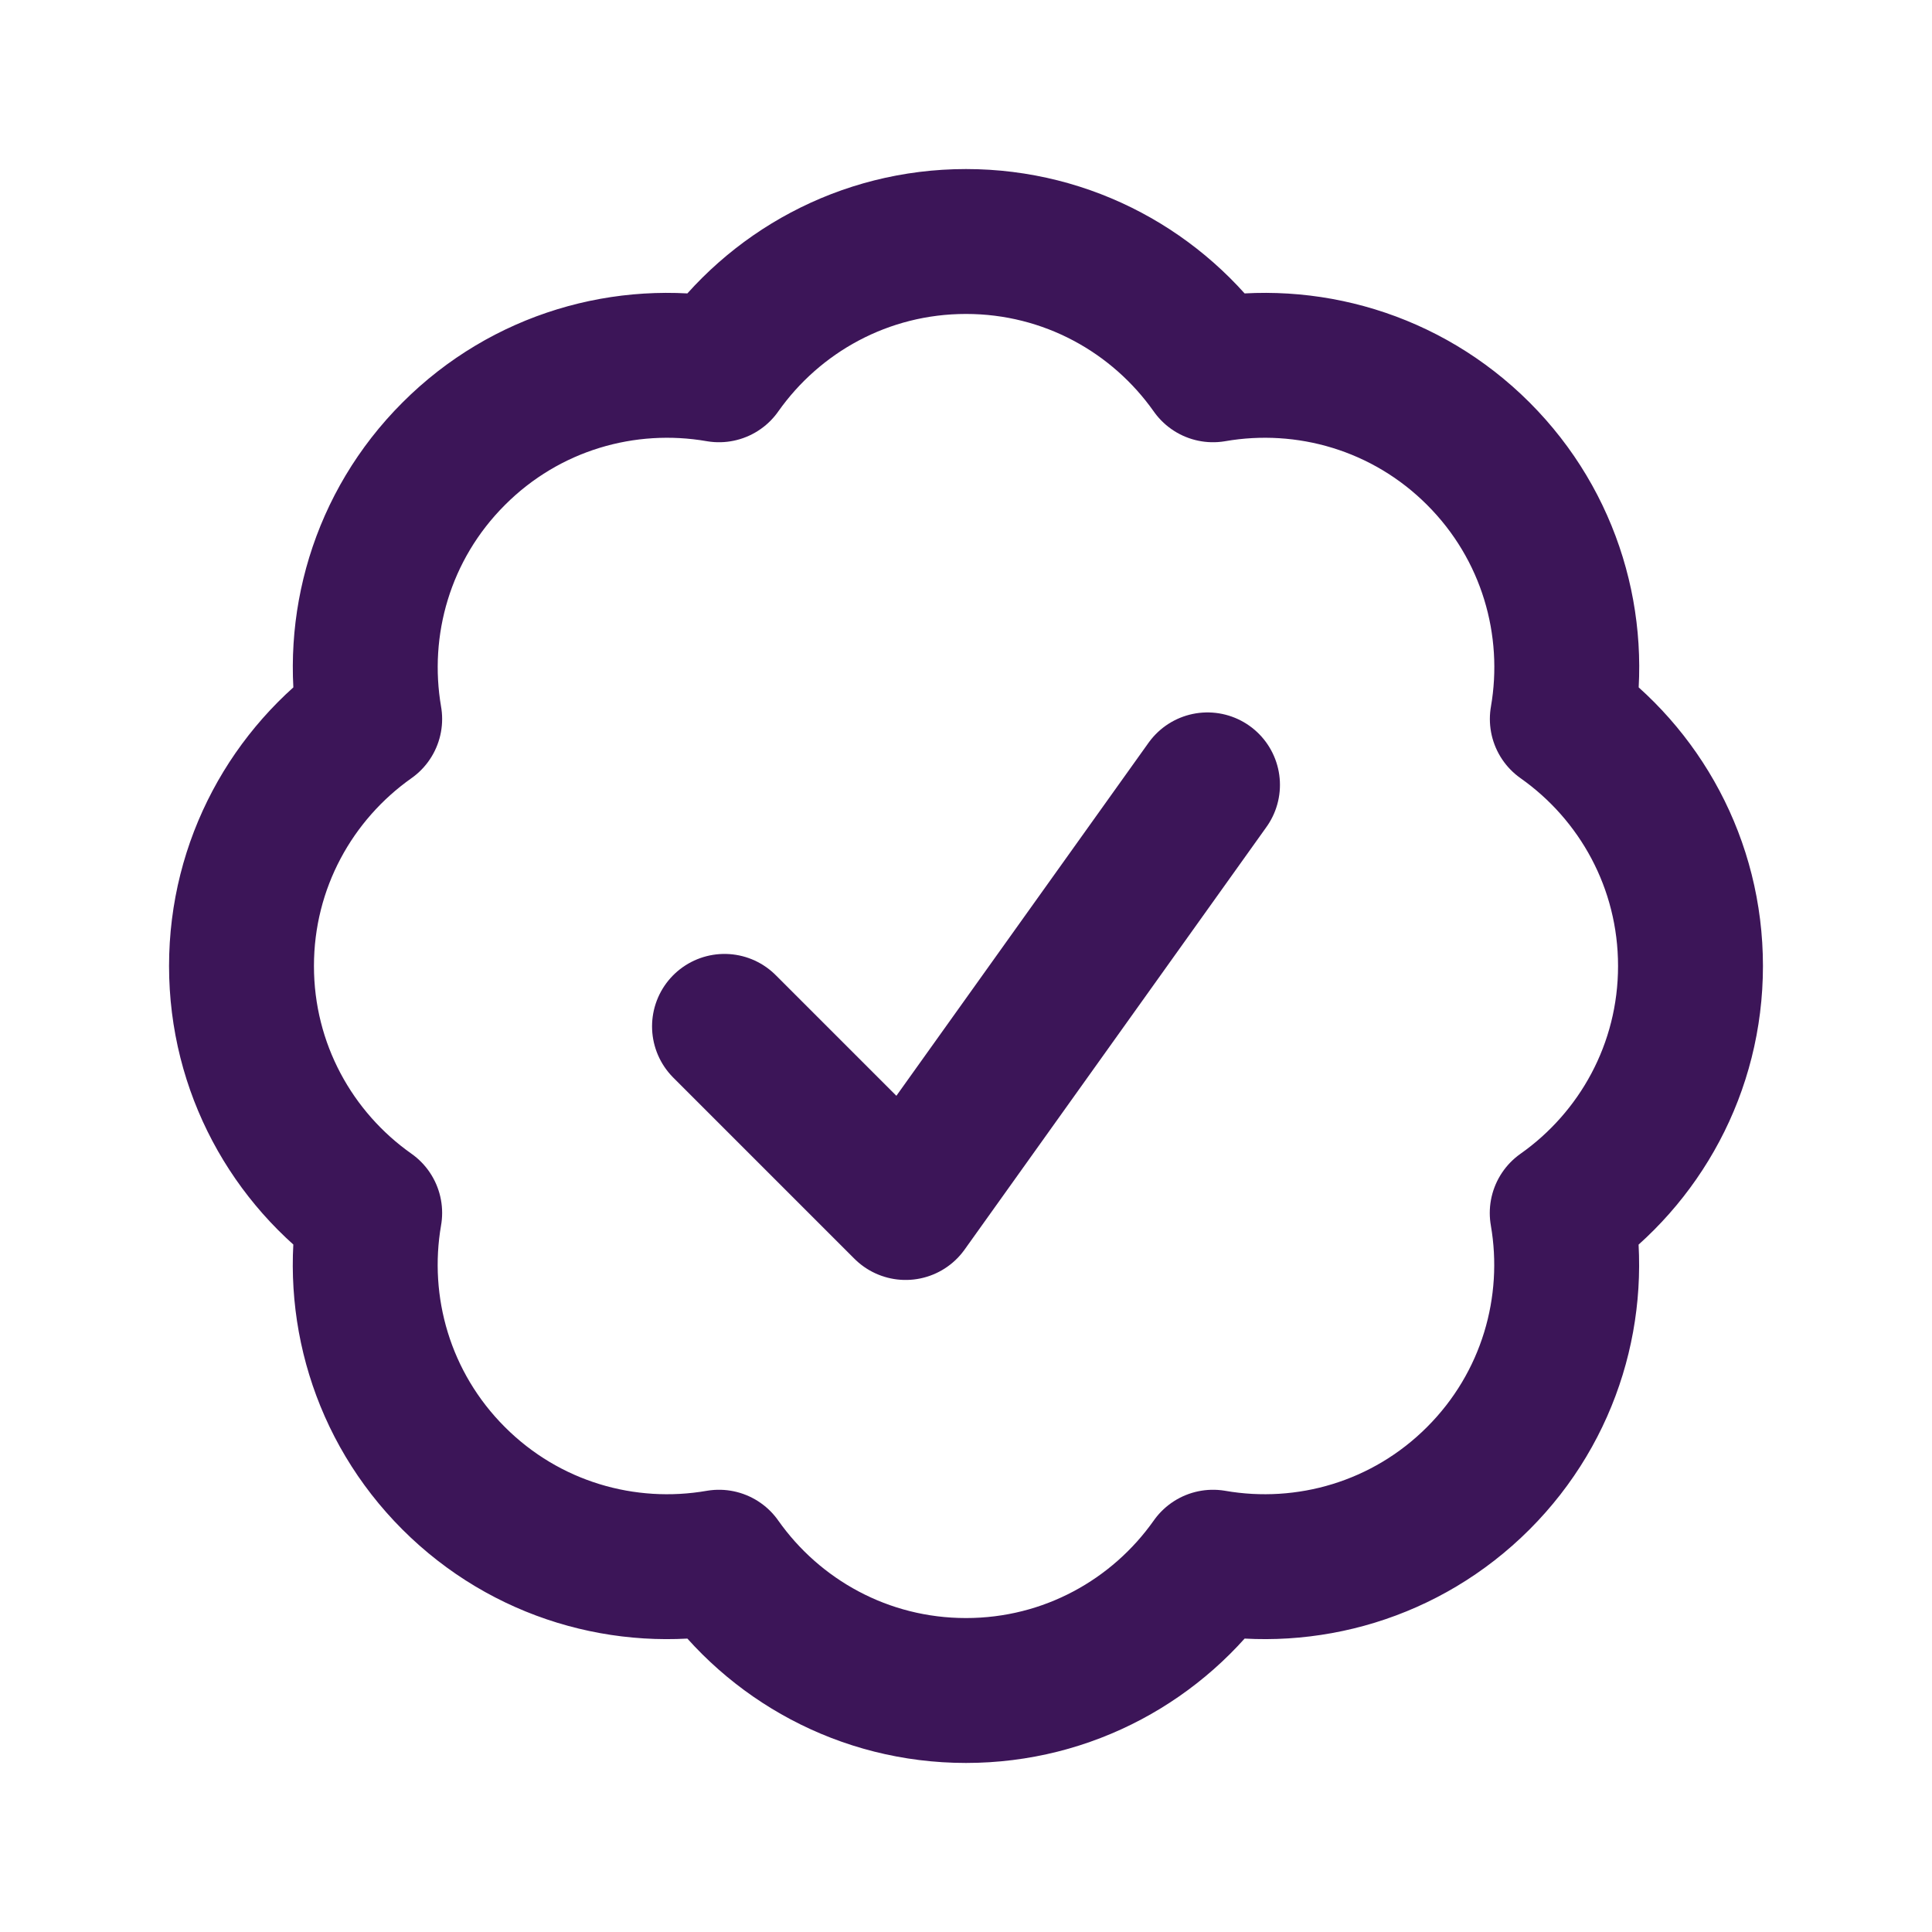 <svg xmlns:xlink="http://www.w3.org/1999/xlink" width="24" height="24" viewBox="0 0 20 20" fill="none" xmlns="http://www.w3.org/2000/svg" class="stroke-bensons-brand-900"><g stroke="#3C1558" fill="none"><path d="M7.5 10.625L9.375 12.5L12.5 8.125M17.5 10C17.5 11.057 16.975 11.991 16.172 12.557C16.34 13.524 16.05 14.556 15.303 15.303C14.556 16.05 13.524 16.34 12.557 16.172C11.991 16.975 11.057 17.5 10 17.5C8.943 17.5 8.009 16.975 7.443 16.172C6.476 16.34 5.444 16.051 4.696 15.303C3.949 14.556 3.659 13.524 3.827 12.556C3.025 11.991 2.5 11.057 2.5 10C2.5 8.943 3.025 8.009 3.827 7.443C3.66 6.476 3.949 5.444 4.697 4.697C5.444 3.949 6.476 3.66 7.443 3.828C8.009 3.025 8.943 2.5 10 2.5C11.057 2.5 11.991 3.025 12.557 3.828C13.524 3.66 14.556 3.949 15.304 4.697C16.051 5.444 16.341 6.476 16.173 7.443C16.976 8.009 17.5 8.943 17.5 10Z" stroke-width="1.5px" stroke-linecap="round" stroke-linejoin="round" stroke="#3C1558" fill="none"></path></g></svg>